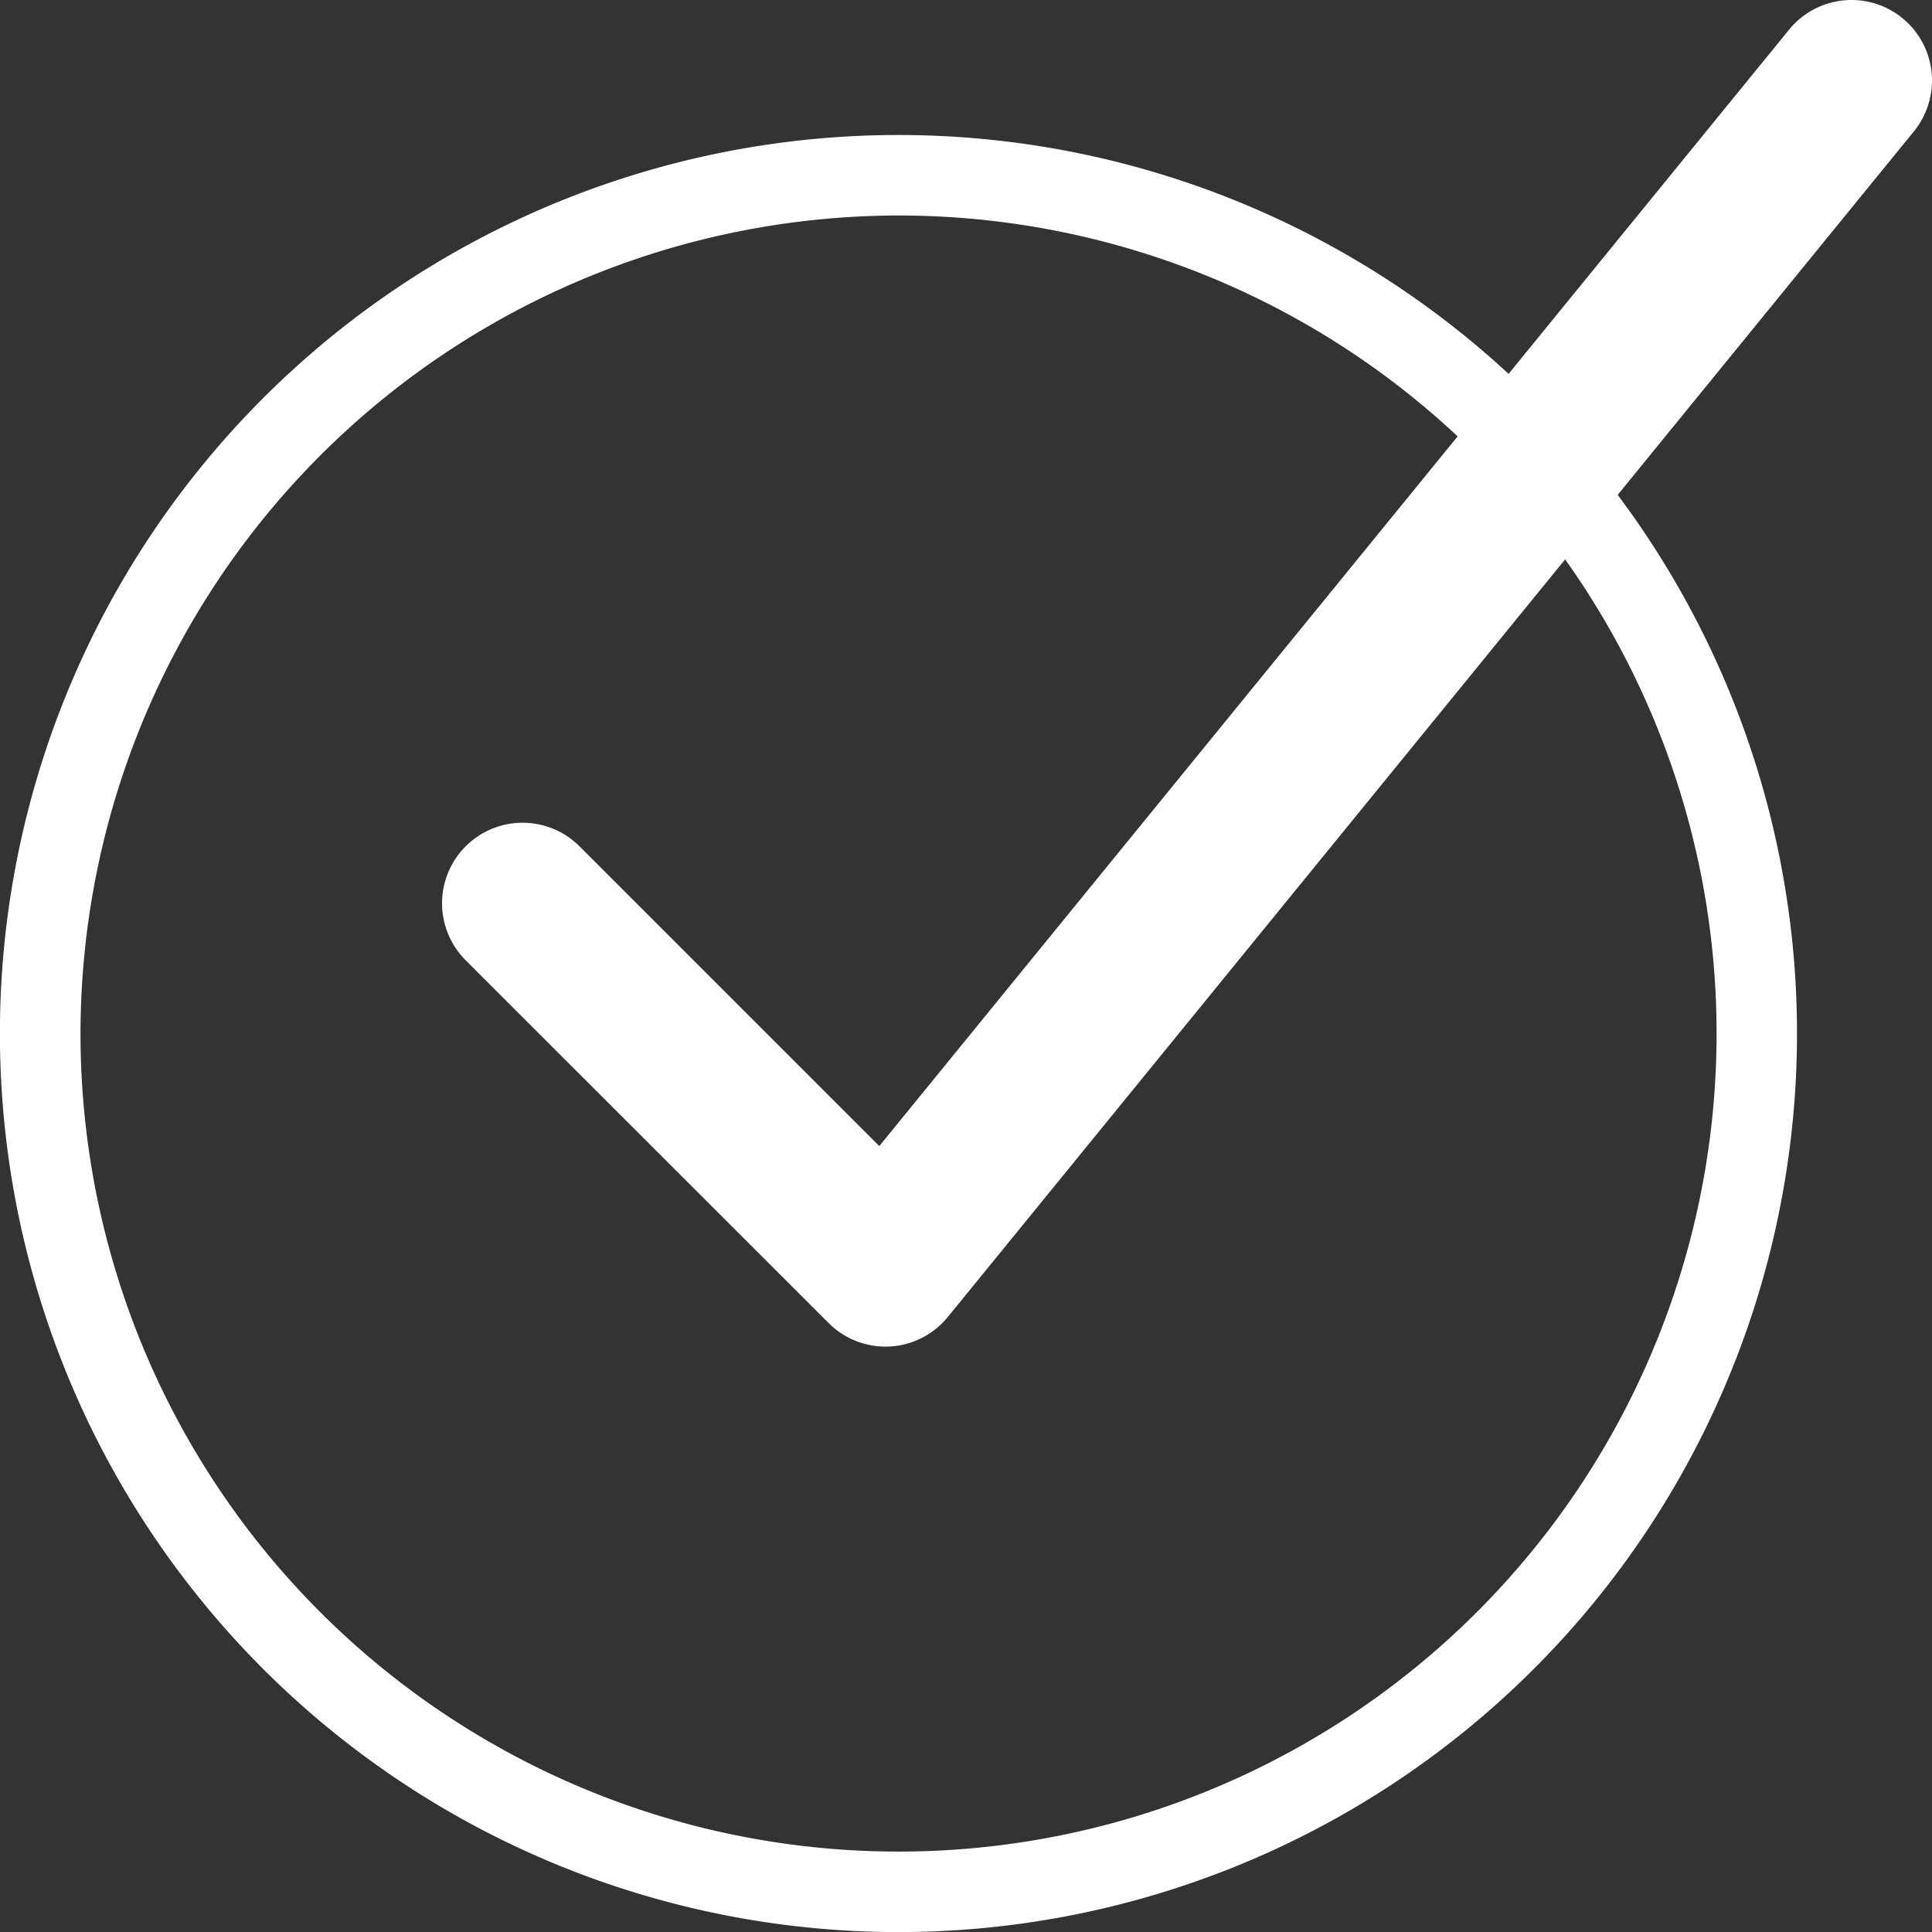<svg id="圖層_1" data-name="圖層 1" xmlns="http://www.w3.org/2000/svg" viewBox="0 0 24 24"><rect x="0" y="0" width="24" height="24" fill="#333333" stroke="none"/><defs><style>.cls-1{fill:#fff;}</style></defs><title>confirm</title><path class="cls-1" d="M11.161,2.677A10.162,10.162,0,1,1,1,12.839,10.174,10.174,0,0,1,11.161,2.677m0-1A11.162,11.162,0,1,0,22.323,12.839,11.161,11.161,0,0,0,11.161,1.677Z"/><path class="cls-1" d="M11,16.728a1,1,0,0,1-.707-.293L5.784,11.928A1,1,0,1,1,7.2,10.514l3.723,3.723L22.225.368a1,1,0,0,1,1.55,1.264l-12,14.727a1,1,0,0,1-.724.368Z"/></svg>